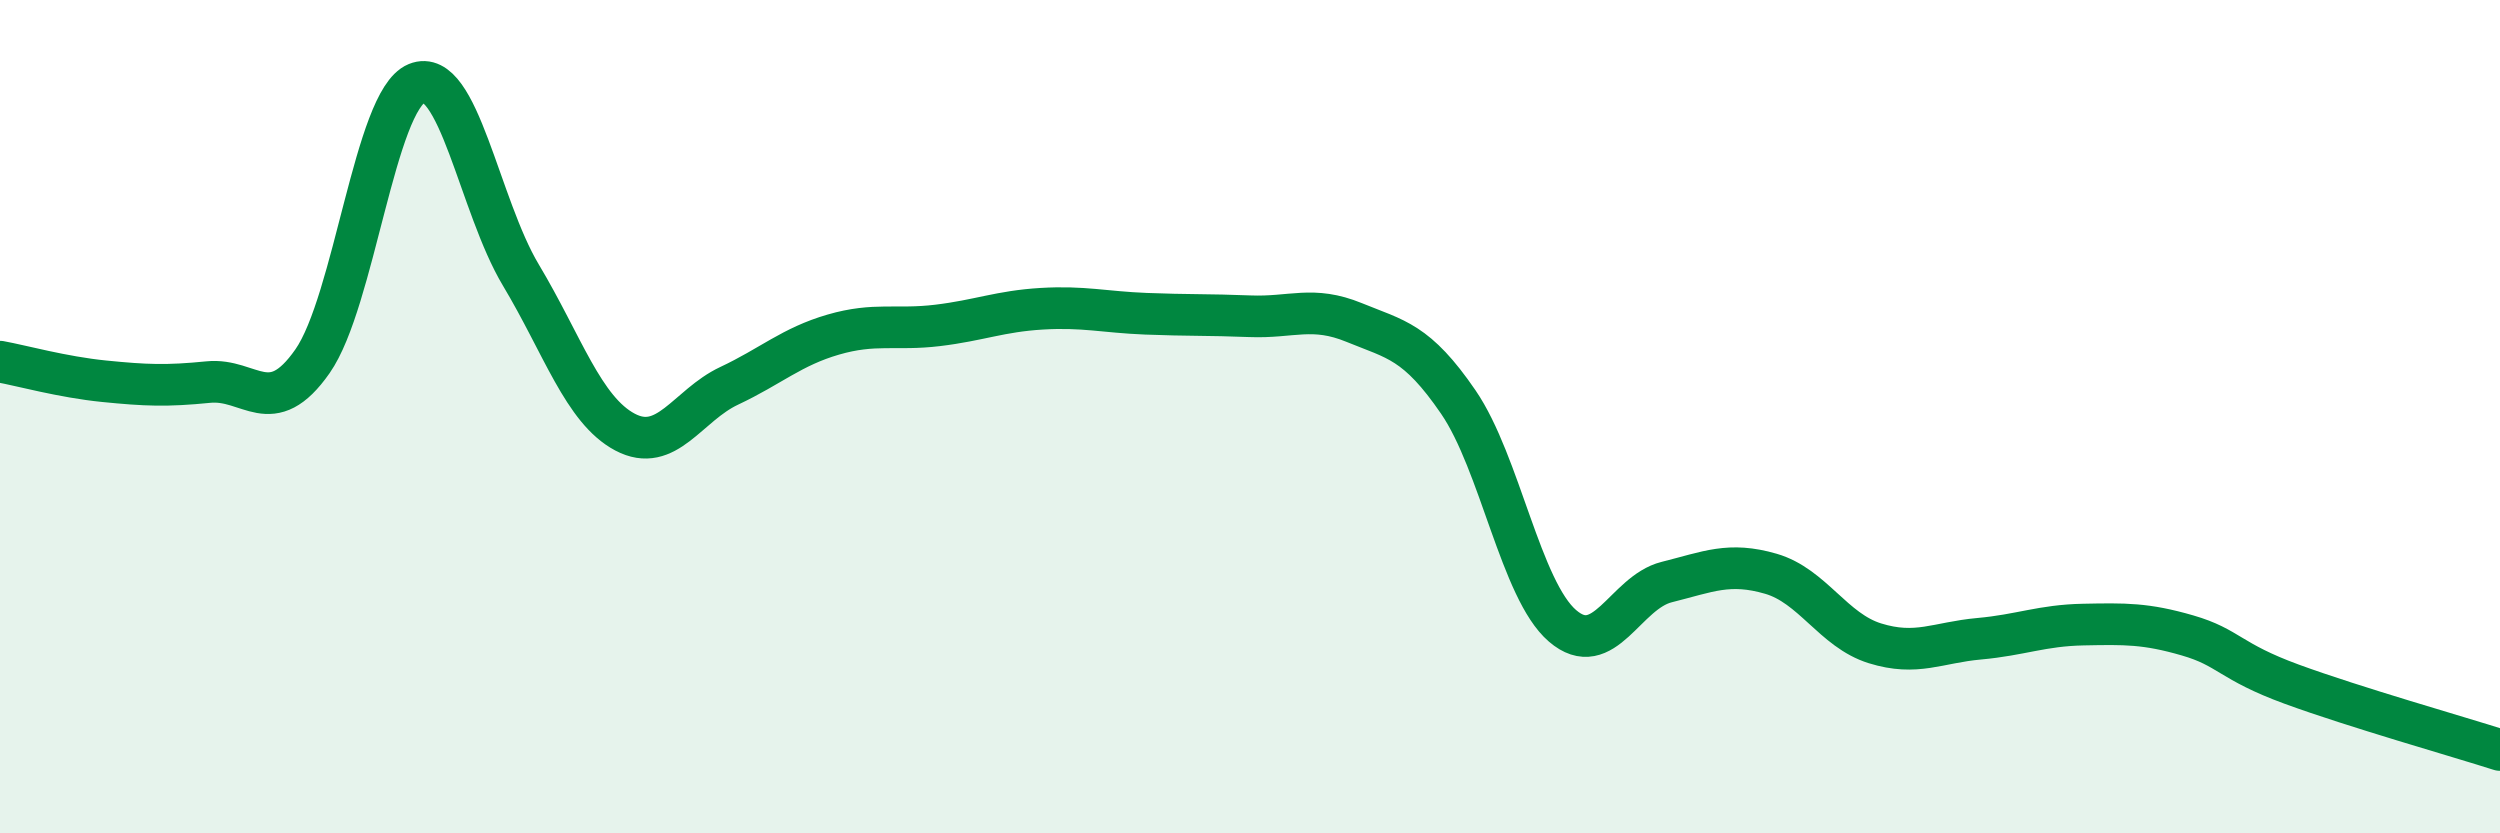 
    <svg width="60" height="20" viewBox="0 0 60 20" xmlns="http://www.w3.org/2000/svg">
      <path
        d="M 0,8.68 C 0.5,8.77 1.5,9.05 2.5,9.15 C 3.5,9.25 4,9.27 5,9.17 C 6,9.07 6.5,10.1 7.5,8.67 C 8.5,7.24 9,2.41 10,2 C 11,1.59 11.5,4.93 12.5,6.6 C 13.5,8.27 14,9.84 15,10.37 C 16,10.9 16.5,9.73 17.5,9.26 C 18.5,8.79 19,8.32 20,8.03 C 21,7.74 21.5,7.93 22.5,7.81 C 23.5,7.69 24,7.47 25,7.41 C 26,7.35 26.5,7.49 27.5,7.53 C 28.5,7.57 29,7.55 30,7.59 C 31,7.63 31.5,7.33 32.5,7.74 C 33.5,8.15 34,8.19 35,9.65 C 36,11.11 36.5,14.16 37.5,15.02 C 38.5,15.88 39,14.22 40,13.97 C 41,13.72 41.5,13.48 42.5,13.77 C 43.5,14.06 44,15.13 45,15.44 C 46,15.75 46.5,15.42 47.5,15.33 C 48.5,15.24 49,15.01 50,14.99 C 51,14.97 51.5,14.96 52.5,15.25 C 53.5,15.54 53.5,15.87 55,16.42 C 56.5,16.97 59,17.68 60,18L60 20L0 20Z"
        fill="#008740"
        opacity="0.1"
        stroke-linecap="round"
        stroke-linejoin="round"
      />
      <path
        d="M 0,8.68 C 0.5,8.77 1.5,9.05 2.5,9.15 C 3.5,9.25 4,9.27 5,9.17 C 6,9.07 6.5,10.1 7.5,8.67 C 8.5,7.24 9,2.41 10,2 C 11,1.59 11.5,4.93 12.5,6.6 C 13.5,8.27 14,9.84 15,10.37 C 16,10.9 16.5,9.73 17.5,9.26 C 18.5,8.79 19,8.32 20,8.03 C 21,7.74 21.5,7.93 22.5,7.81 C 23.5,7.69 24,7.47 25,7.41 C 26,7.35 26.5,7.49 27.5,7.53 C 28.5,7.57 29,7.55 30,7.59 C 31,7.63 31.5,7.33 32.5,7.74 C 33.5,8.15 34,8.19 35,9.65 C 36,11.11 36.5,14.16 37.5,15.02 C 38.5,15.88 39,14.22 40,13.97 C 41,13.72 41.5,13.48 42.5,13.77 C 43.5,14.06 44,15.13 45,15.44 C 46,15.75 46.5,15.42 47.5,15.33 C 48.5,15.24 49,15.01 50,14.99 C 51,14.97 51.5,14.96 52.5,15.25 C 53.5,15.54 53.5,15.87 55,16.42 C 56.5,16.97 59,17.68 60,18"
        stroke="#008740"
        stroke-width="1"
        fill="none"
        stroke-linecap="round"
        stroke-linejoin="round"
      />
    </svg>
  